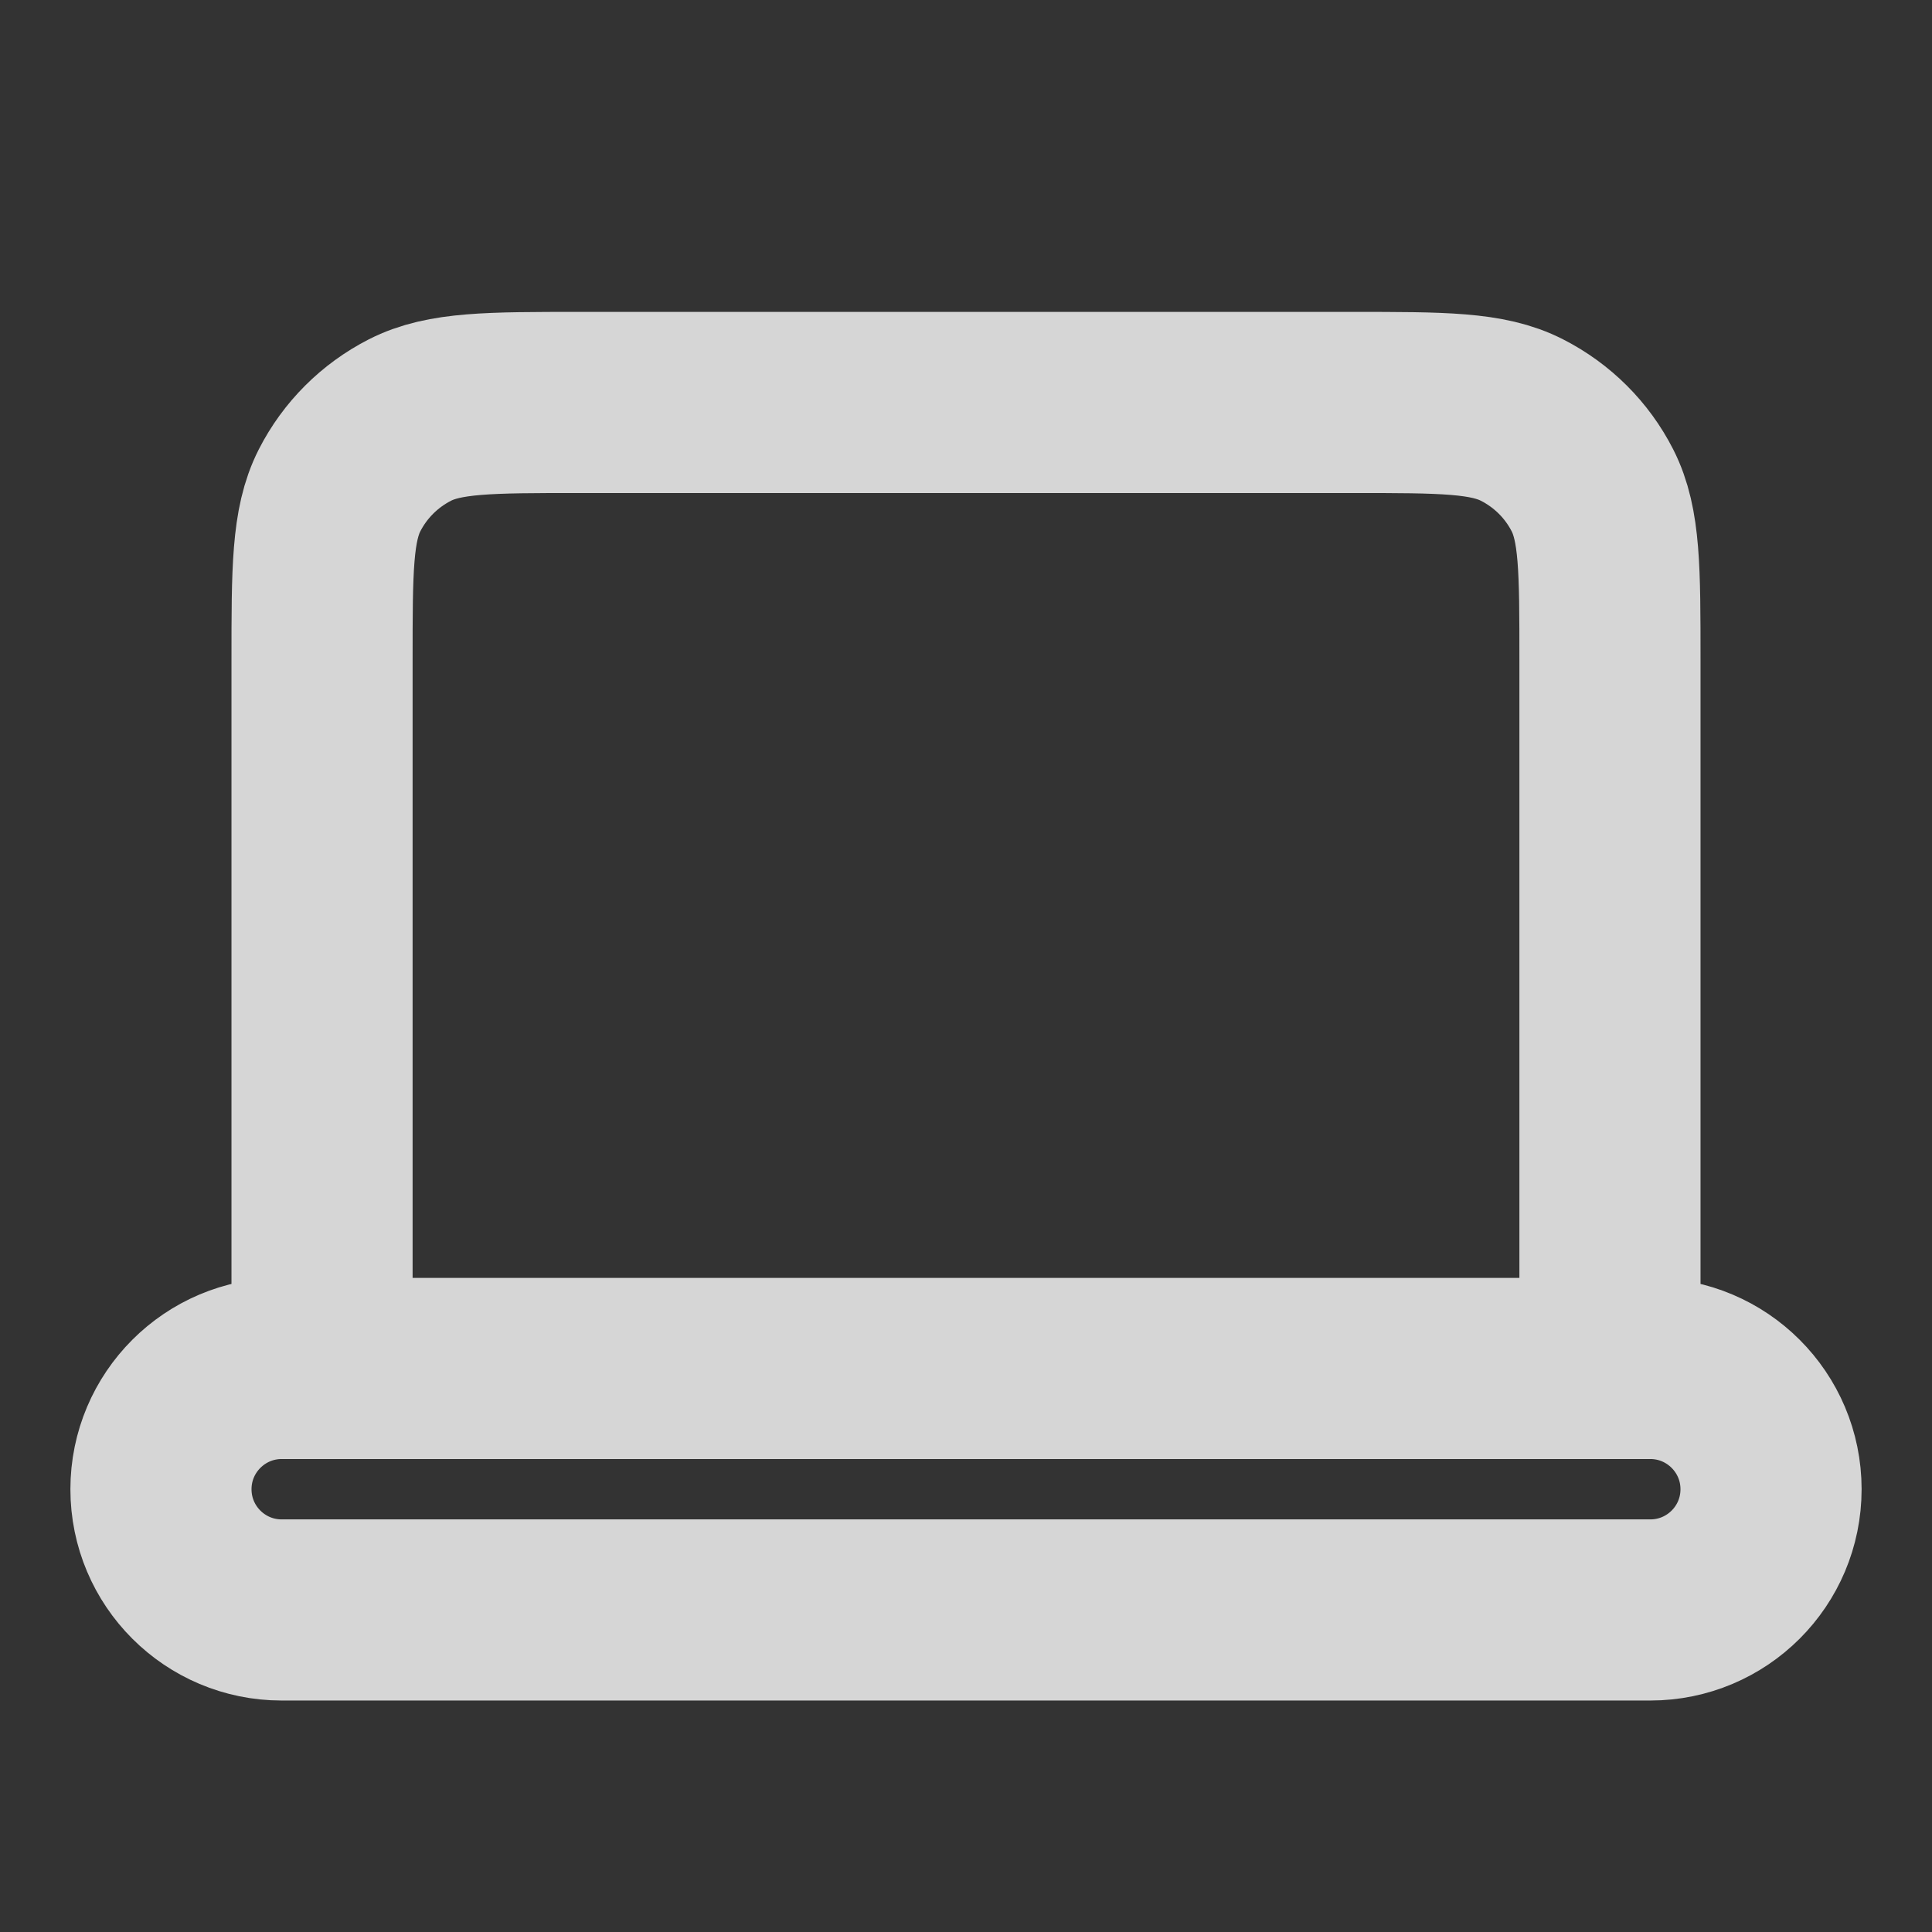 <svg width="16" height="16" viewBox="0 0 16 16" fill="none" xmlns="http://www.w3.org/2000/svg">
<rect x="0" y="0" width="16" height="16" fill="#333333" stroke="none"/>
<path d="M2.667 11.333H2.333C1.781 11.333 1.333 11.781 1.333 12.333C1.333 12.886 1.781 13.333 2.333 13.333H13.667C14.219 13.333 14.667 12.886 14.667 12.333C14.667 11.781 14.219 11.333 13.667 11.333H13.333M2.667 11.333H13.333M2.667 11.333V5.467C2.667 4.72 2.667 4.346 2.812 4.061C2.94 3.81 3.144 3.607 3.394 3.479C3.68 3.333 4.053 3.333 4.8 3.333H11.2C11.947 3.333 12.32 3.333 12.605 3.479C12.856 3.607 13.06 3.81 13.188 4.061C13.333 4.346 13.333 4.719 13.333 5.465V11.333" stroke="white" stroke-opacity="0.8" stroke-width="1.5" stroke-linecap="round" stroke-linejoin="round"/>
</svg>
